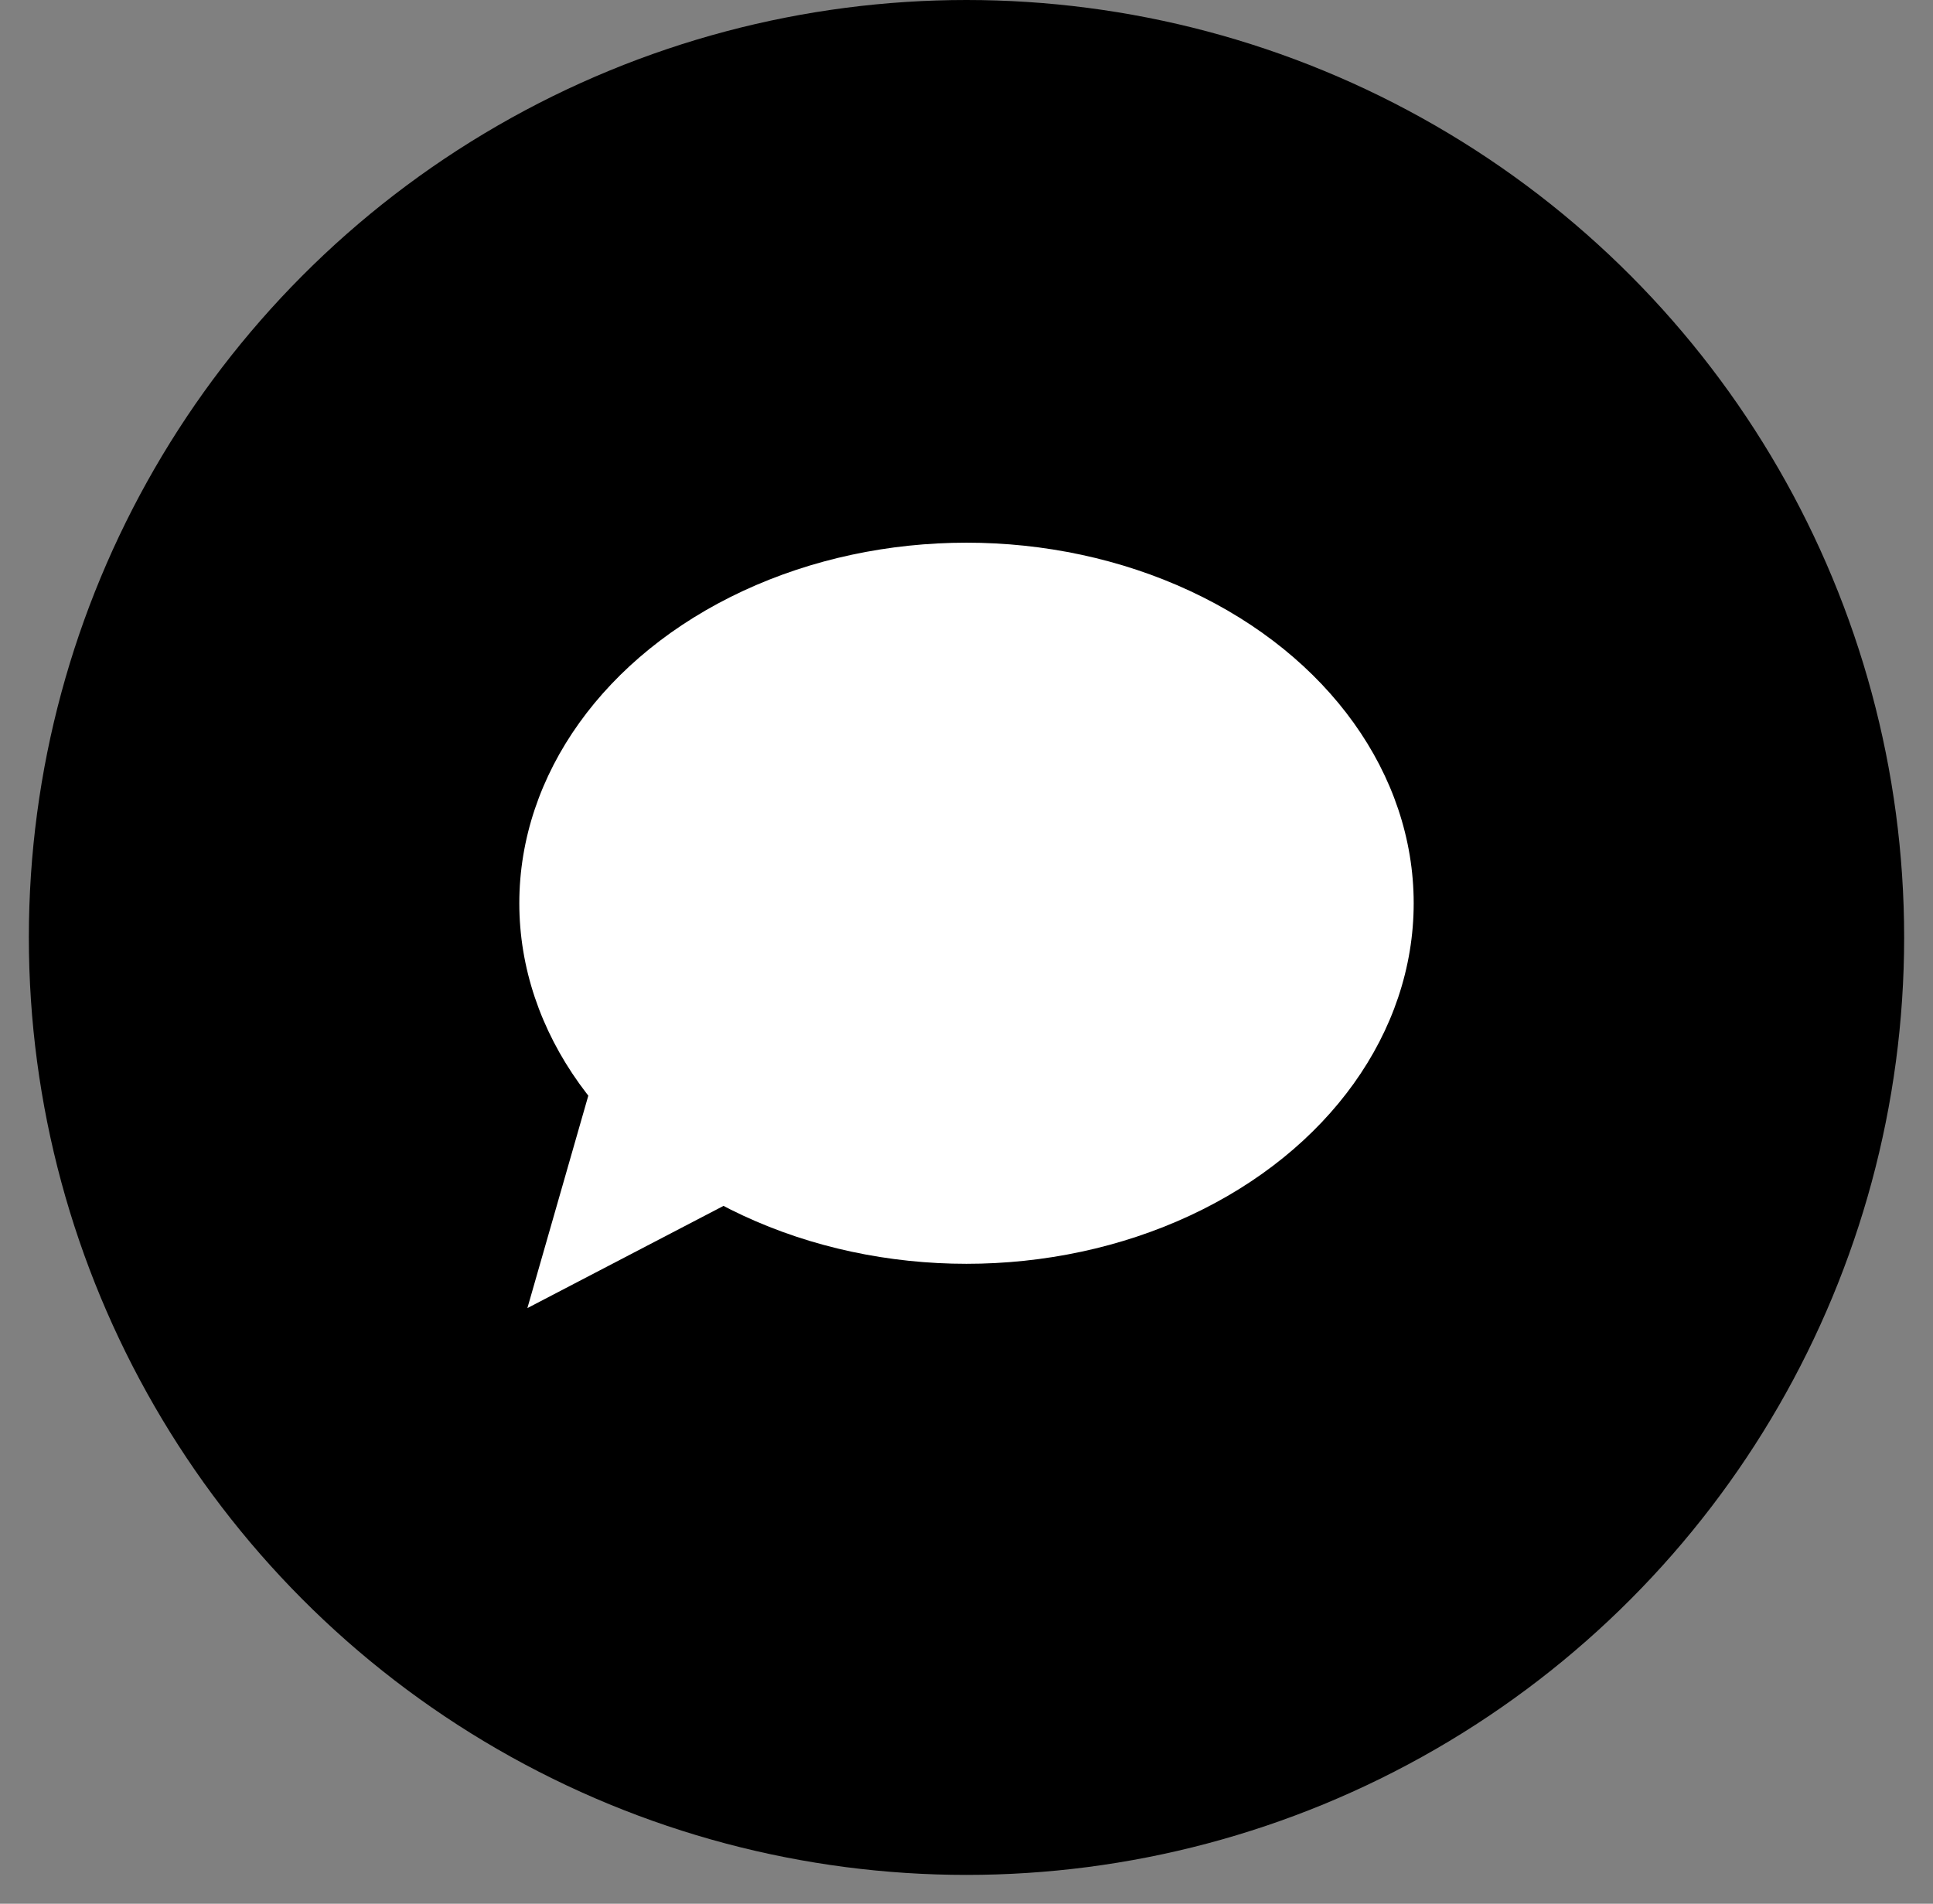 <?xml version="1.0" encoding="UTF-8"?> <svg xmlns="http://www.w3.org/2000/svg" xmlns:xlink="http://www.w3.org/1999/xlink" width="67" height="66" viewBox="0 0 67 66"><rect x="0" y="0" width="67" height="66" fill="#808080" stroke="none"/><defs><clipPath id="clip-contact-us1"><rect width="67" height="66"></rect></clipPath></defs><g id="contact-us1" clip-path="url(#clip-contact-us1)"><circle id="Ellipse_1" data-name="Ellipse 1" cx="32.5" cy="32.5" r="32.5" transform="translate(1)"></circle><ellipse id="Ellipse_2" data-name="Ellipse 2" cx="15.5" cy="12.5" rx="15.5" ry="12.5" transform="translate(18 18.814)" fill="#fff"></ellipse><path id="Path_2" data-name="Path 2" d="M313.667,382.667v11l6.667-6.333Z" transform="translate(-174.727 -419.526) rotate(16)" fill="#fff"></path></g></svg> 